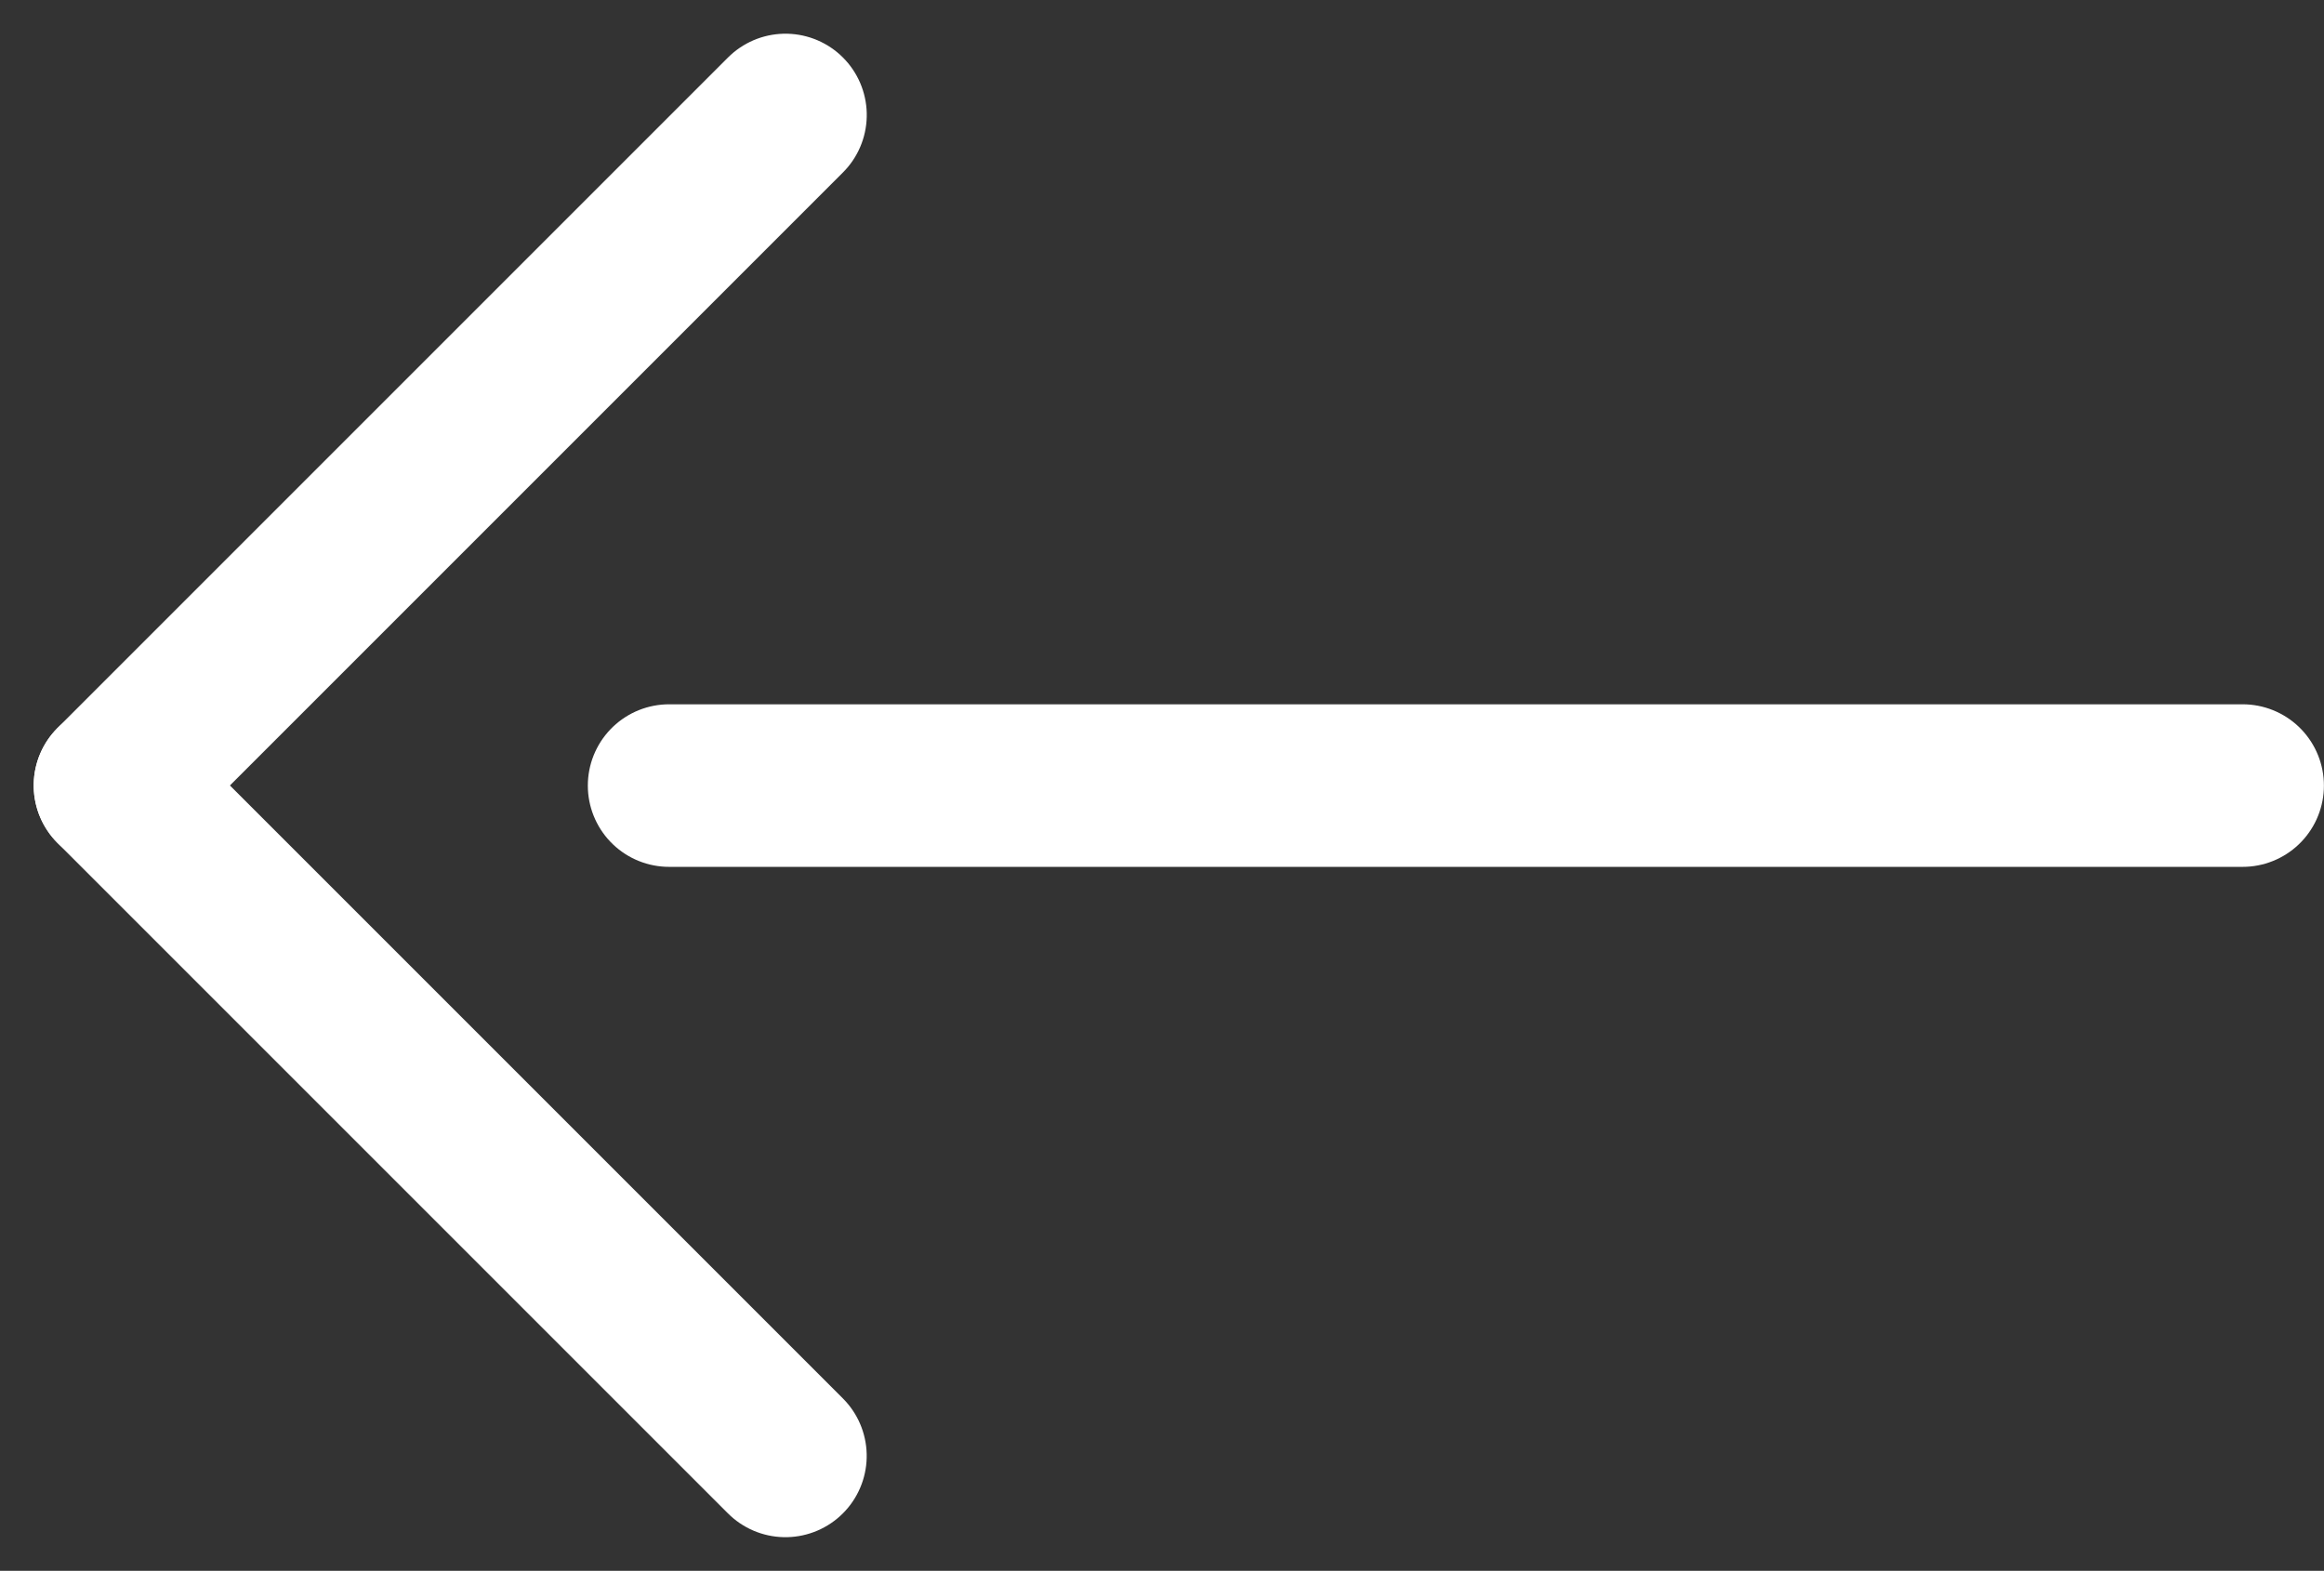 <svg xmlns="http://www.w3.org/2000/svg" width="28.592" height="19.326" viewBox="0 0 28.592 19.326"><rect x="0" y="0" width="28.592" height="19.326" fill="#333333" stroke="none"/><g transform="translate(1.414 1.414)"><g transform="translate(16.498 8.249) rotate(135)"><path d="M0,0H11.666" transform="translate(0 11.665)" fill="none" stroke="#fff" stroke-linecap="round" stroke-width="2"/><path d="M0,0H11.665" transform="translate(11.666 11.665) rotate(-90)" fill="none" stroke="#fff" stroke-linecap="round" stroke-width="2"/></g><path d="M-15373.756-8849h19.359" transform="translate(15380.574 8857.251)" fill="none" stroke="#fff" stroke-linecap="round" stroke-width="2"/></g></svg>